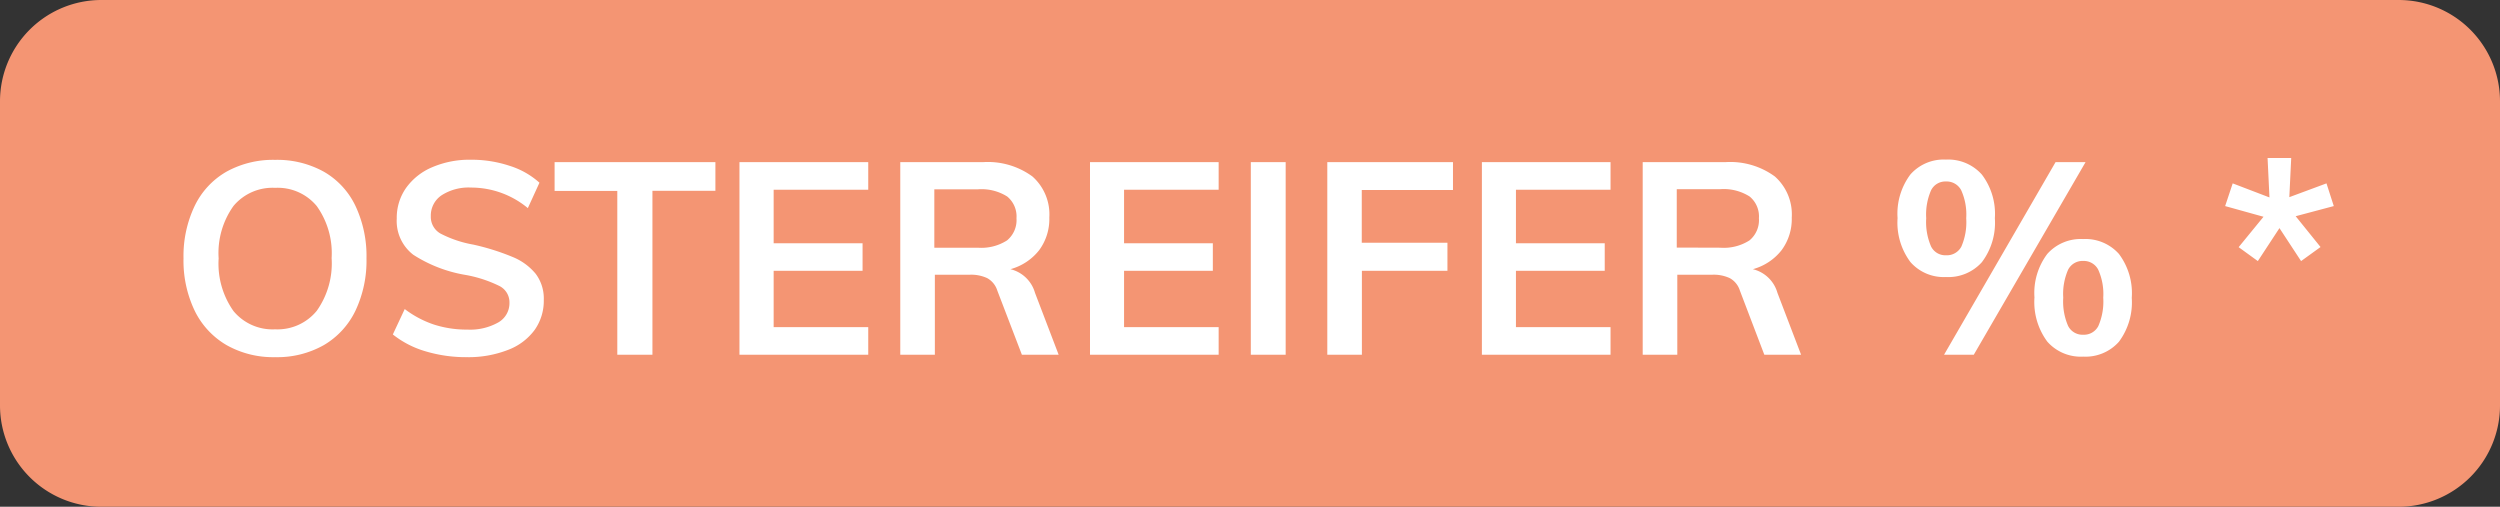<svg id="Group_76894" data-name="Group 76894" xmlns="http://www.w3.org/2000/svg" width="74" height="15" viewBox="0 0 74 15">
  <rect x="0" y="0" width="74" height="15" fill="#333333" stroke="none"/>
  <path id="Path_525895" data-name="Path 525895" d="M3,0H71a3,3,0,0,1,3,3v9a3,3,0,0,1-3,3H3a3,3,0,0,1-3-3V3A3,3,0,0,1,3,0Z" fill="#f49573"/>
  <path id="Path_525897" data-name="Path 525897" d="M3.144.072A2.805,2.805,0,0,1,1.708-.284,2.385,2.385,0,0,1,.764-1.3,3.423,3.423,0,0,1,.432-2.856,3.439,3.439,0,0,1,.76-4.4,2.336,2.336,0,0,1,1.7-5.416a2.847,2.847,0,0,1,1.444-.352,2.847,2.847,0,0,1,1.444.352A2.311,2.311,0,0,1,5.524-4.4a3.475,3.475,0,0,1,.324,1.548A3.458,3.458,0,0,1,5.52-1.3,2.368,2.368,0,0,1,4.584-.284,2.8,2.8,0,0,1,3.144.072Zm0-.824A1.5,1.5,0,0,0,4.376-1.3a2.426,2.426,0,0,0,.44-1.56A2.4,2.4,0,0,0,4.376-4.4a1.5,1.5,0,0,0-1.232-.54,1.505,1.505,0,0,0-1.232.536,2.392,2.392,0,0,0-.44,1.552,2.426,2.426,0,0,0,.44,1.56A1.5,1.5,0,0,0,3.144-.752ZM8.832.072A4.155,4.155,0,0,1,7.6-.1a2.822,2.822,0,0,1-.972-.5l.352-.752a3,3,0,0,0,.868.46,3.159,3.159,0,0,0,.988.148A1.694,1.694,0,0,0,9.756-.96a.657.657,0,0,0,.324-.584.54.54,0,0,0-.3-.492,3.765,3.765,0,0,0-.988-.324,4.1,4.1,0,0,1-1.56-.6,1.26,1.26,0,0,1-.488-1.072,1.534,1.534,0,0,1,.272-.9,1.815,1.815,0,0,1,.772-.616,2.8,2.8,0,0,1,1.156-.224,3.581,3.581,0,0,1,1.14.18,2.383,2.383,0,0,1,.884.5l-.344.752a2.627,2.627,0,0,0-1.68-.608,1.477,1.477,0,0,0-.872.228.722.722,0,0,0-.32.62.567.567,0,0,0,.284.512,3.368,3.368,0,0,0,.972.328,6.932,6.932,0,0,1,1.16.364,1.726,1.726,0,0,1,.688.5,1.218,1.218,0,0,1,.24.772,1.492,1.492,0,0,1-.272.892,1.737,1.737,0,0,1-.784.588A3.2,3.2,0,0,1,8.832.072Zm4.44-4.92H11.416V-5.7h4.76v.848H14.312V0h-1.04ZM16.888-5.7H20.7v.816H17.9V-3.3h2.632v.816H17.9V-.816h2.8V0H16.888ZM26.336,0H25.248L24.52-1.9a.635.635,0,0,0-.3-.368,1.127,1.127,0,0,0-.52-.1H22.672V0H21.648V-5.7h2.44a2.233,2.233,0,0,1,1.472.424,1.5,1.5,0,0,1,.5,1.216,1.55,1.55,0,0,1-.3.964,1.624,1.624,0,0,1-.852.564,1,1,0,0,1,.728.7ZM23.944-3.168a1.411,1.411,0,0,0,.864-.216.777.777,0,0,0,.28-.656.761.761,0,0,0-.276-.644,1.428,1.428,0,0,0-.868-.212H22.656v1.728ZM27.264-5.7h3.808v.816h-2.8V-3.3H30.9v.816H28.272V-.816h2.8V0H27.264Zm4.76,0h1.032V0H32.024Zm2.264,0h3.72v.824h-2.7v1.56h2.536v.832H35.312V0H34.288Zm4.576,0h3.808v.816h-2.8V-3.3H42.5v.816H39.872V-.816h2.8V0H38.864ZM48.312,0H47.224L46.5-1.9a.635.635,0,0,0-.3-.368,1.127,1.127,0,0,0-.52-.1H44.648V0H43.624V-5.7h2.44a2.233,2.233,0,0,1,1.472.424,1.5,1.5,0,0,1,.5,1.216,1.55,1.55,0,0,1-.3.964,1.624,1.624,0,0,1-.852.564,1,1,0,0,1,.728.7ZM45.92-3.168a1.411,1.411,0,0,0,.864-.216.777.777,0,0,0,.28-.656.761.761,0,0,0-.276-.644A1.428,1.428,0,0,0,45.92-4.9H44.632v1.728ZM52.6-2.3a1.311,1.311,0,0,1-1.052-.444,1.949,1.949,0,0,1-.38-1.3,1.936,1.936,0,0,1,.38-1.292A1.311,1.311,0,0,1,52.6-5.776a1.332,1.332,0,0,1,1.064.444,1.922,1.922,0,0,1,.384,1.292,1.935,1.935,0,0,1-.384,1.3A1.332,1.332,0,0,1,52.6-2.3ZM52.544,0l3.3-5.7h.888L53.424,0ZM52.6-2.944a.486.486,0,0,0,.456-.256,1.81,1.81,0,0,0,.144-.84,1.748,1.748,0,0,0-.148-.828.486.486,0,0,0-.452-.26.471.471,0,0,0-.44.26,1.79,1.79,0,0,0-.144.828,1.813,1.813,0,0,0,.144.836A.471.471,0,0,0,52.6-2.944Zm4.064,3A1.32,1.32,0,0,1,55.6-.388a1.963,1.963,0,0,1-.38-1.308,1.919,1.919,0,0,1,.38-1.288,1.326,1.326,0,0,1,1.06-.44,1.326,1.326,0,0,1,1.06.44,1.933,1.933,0,0,1,.38,1.3,1.949,1.949,0,0,1-.38,1.3A1.32,1.32,0,0,1,56.664.056Zm0-.648a.478.478,0,0,0,.448-.26,1.813,1.813,0,0,0,.144-.836,1.748,1.748,0,0,0-.148-.828.48.48,0,0,0-.444-.26.478.478,0,0,0-.448.26,1.79,1.79,0,0,0-.144.828,1.813,1.813,0,0,0,.144.836A.478.478,0,0,0,56.664-.592Zm4.6-2.592.736-.9L60.864-4.4l.224-.672,1.088.416L62.12-5.824h.7l-.056,1.16,1.1-.408.216.672-1.128.3.736.912-.576.416-.64-.976-.64.976Z" transform="translate(5 10.5)" fill="#fff"/>
</svg>
